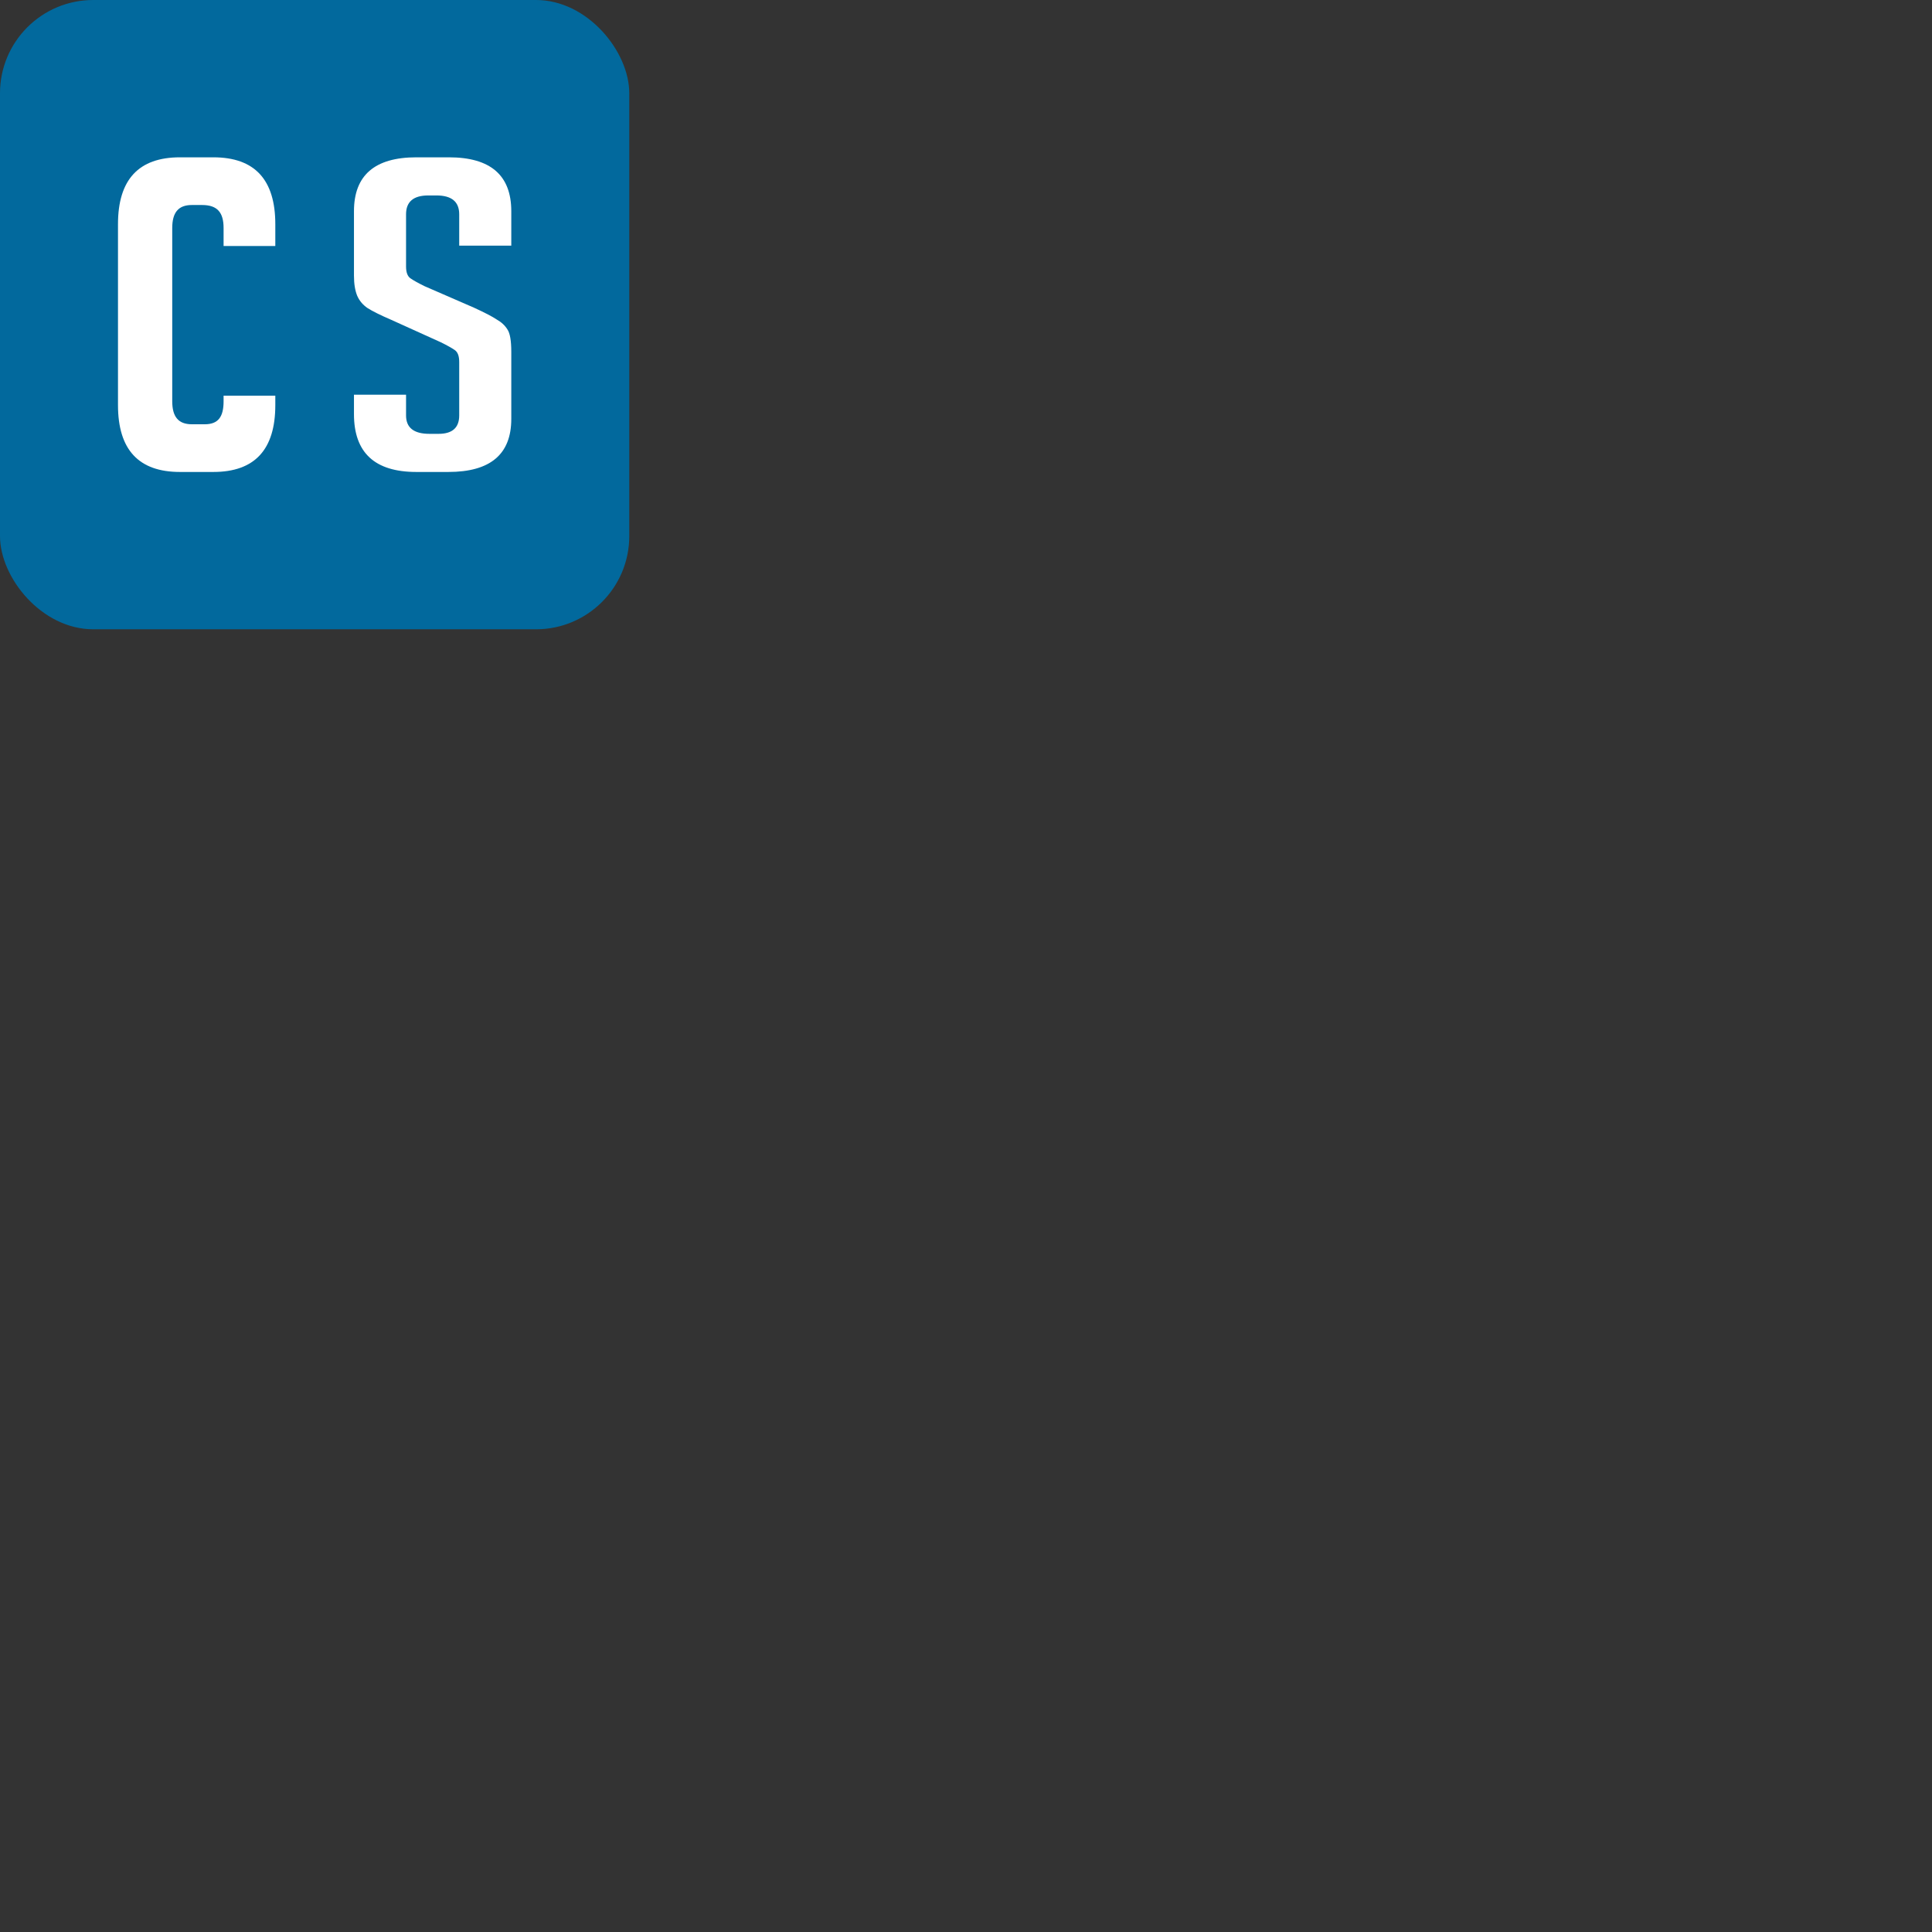 <?xml version="1.0" standalone="no"?>
<!DOCTYPE svg PUBLIC "-//W3C//DTD SVG 20010904//EN"
 "http://www.w3.org/TR/2001/REC-SVG-20010904/DTD/svg10.dtd">
<svg version="1.0" xmlns="http://www.w3.org/2000/svg"
 width="700pt" height="700pt" viewBox="0 0 700 700"
 preserveAspectRatio="xMidYMid meet">
<rect x="0" y="0" width="700" height="700" fill="#333333" stroke="none"/>
<g transform="translate(0,0) scale(1,1)"
fill="#fff" stroke="none">
    <rect width="228" height="228" rx="33.778" fill="#02699D"></rect>
    <path d="M99.75 143.369V146.768C99.75 162.923 92.267 171 77.301 171H65.199C50.233 171 42.75 162.923 42.75 146.768V81.232C42.75 65.077 50.233 57 65.199 57H77.301C92.267 57 99.75 65.077 99.75 81.232V89.137H81.01V82.622C81.01 77.061 78.818 74.28 73.222 74.28H69.513C64.568 74.28 62.405 77.061 62.405 82.622V145.378C62.405 150.939 64.568 153.72 69.513 153.72H74.198C79.144 153.72 81.01 150.939 81.01 145.378V143.369H99.75Z" fill="white"></path>
    <path d="M166.381 89V77.641C166.381 73.089 163.629 70.813 158.126 70.813H155.178C149.805 70.813 147.119 73.089 147.119 77.641V96.535C147.119 98.652 147.643 100.081 148.691 100.822C149.74 101.563 151.443 102.515 153.802 103.68L171.688 111.46C175.619 113.259 178.371 114.688 179.943 115.747C181.647 116.699 182.957 117.916 183.874 119.398C184.791 120.774 185.25 123.474 185.25 127.496V151.788C185.25 164.596 177.65 171 162.45 171H150.853C135.784 171 128.25 164.014 128.25 150.042V143H147.119V150.518C147.119 154.964 149.936 157.187 155.571 157.187H158.912C163.891 157.187 166.381 154.964 166.381 150.518V131.148C166.381 129.031 165.857 127.602 164.809 126.861C163.76 126.12 162.057 125.167 159.698 124.003L141.812 115.905C137.881 114.212 134.998 112.783 133.164 111.618C131.46 110.454 130.216 108.972 129.429 107.173C128.643 105.267 128.25 102.833 128.25 99.869V76.529C128.25 63.51 135.784 57 150.853 57H162.647C177.716 57 185.25 63.51 185.25 76.529V89H166.381Z" fill="white"></path>

</g>
</svg>
